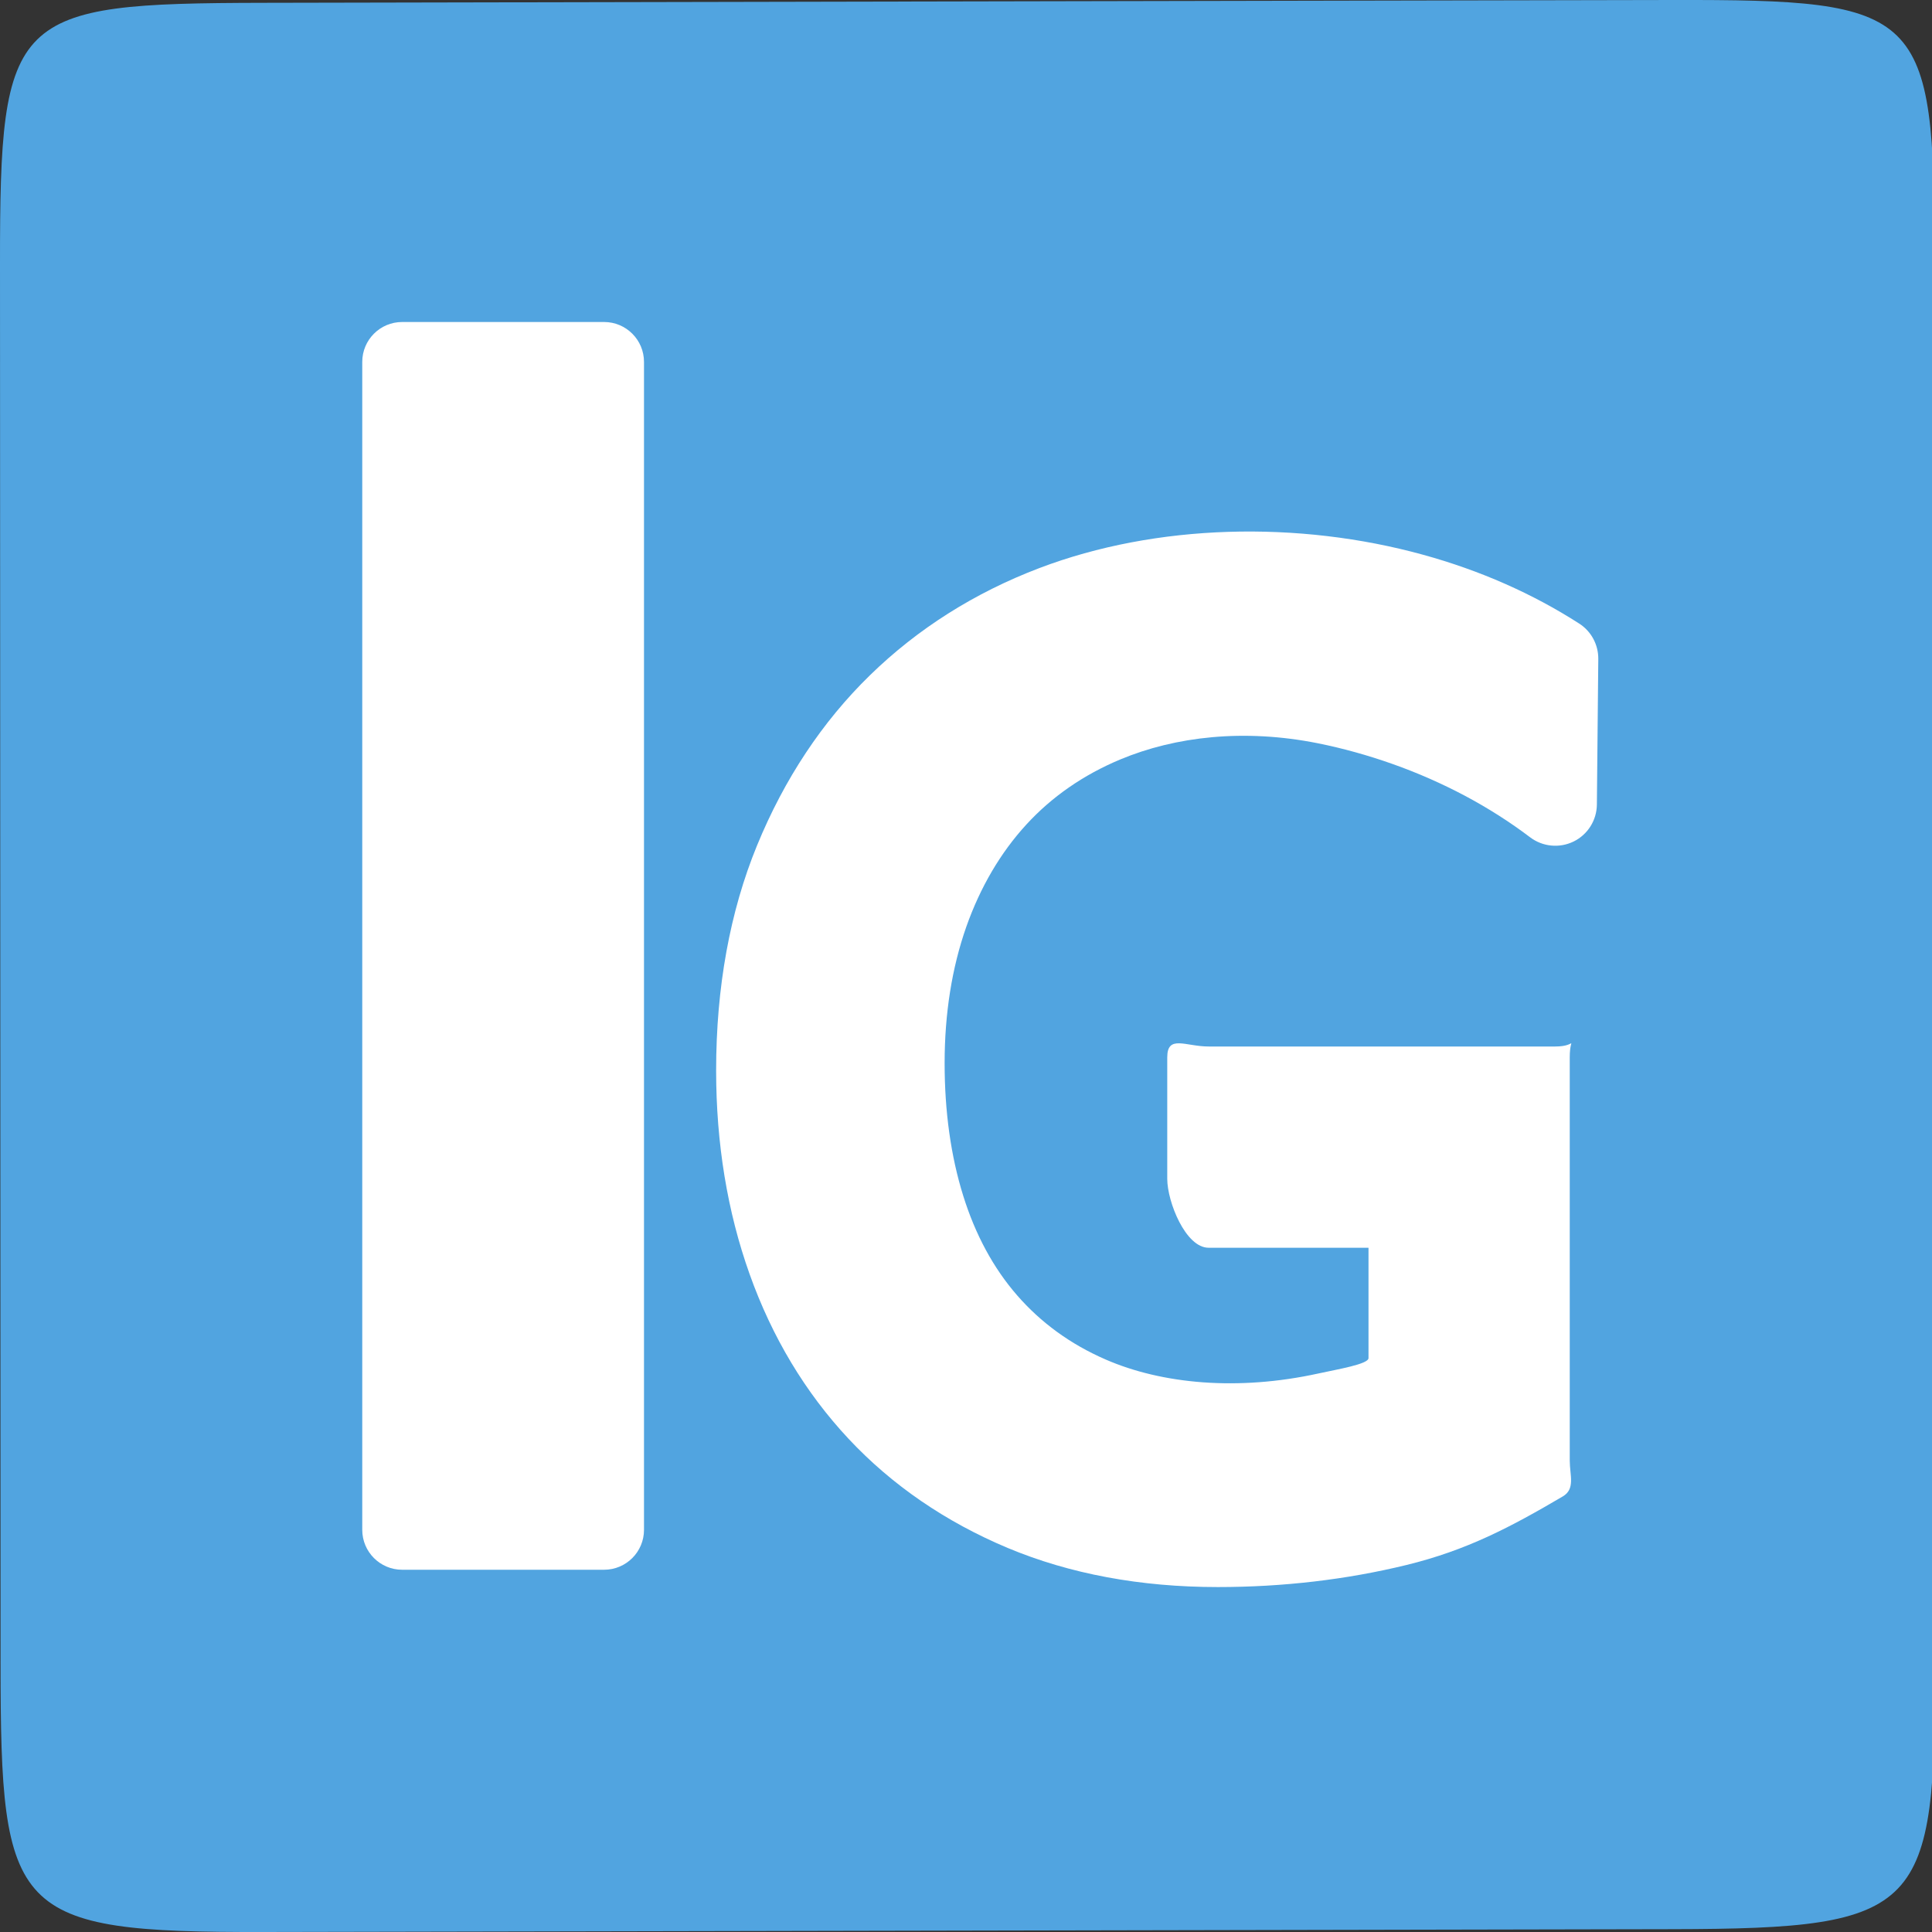 <?xml version="1.0" encoding="utf-8"?>
<!-- Generator: Adobe Illustrator 18.0.0, SVG Export Plug-In . SVG Version: 6.00 Build 0)  -->
<!DOCTYPE svg PUBLIC "-//W3C//DTD SVG 1.1//EN" "http://www.w3.org/Graphics/SVG/1.1/DTD/svg11.dtd">
<svg version="1.1" id="Layer_1" xmlns="http://www.w3.org/2000/svg" xmlns:xlink="http://www.w3.org/1999/xlink" x="0px" y="0px"
	 viewBox="0 0 48 48" enable-background="new 0 0 48 48" xml:space="preserve">
<rect x="0" y="0" width="48" height="48" fill="#333333" stroke="none"/>
<path fill="#51A4E0" d="M6.53,0.07L41.525,0c6.245-0.012,6.534,0.235,6.536,6.464l0.015,34.784c0.003,6.228-0.285,6.67-6.531,6.682
	L6.55,48c-6.245,0.012-6.534-0.428-6.536-6.656L0,6.561C-0.003,0.332,0.285,0.084,6.53,0.07z"/>
<path fill="#FFFFFF" d="M16,8.992C16,8.444,15.556,8,15.008,8H9.992C9.444,8,9,8.444,9,8.992v29.016C9,38.556,9.444,39,9.992,39
	h5.016C15.556,39,16,38.556,16,38.008V8.992z"/>
<path fill="#FFFFFF" d="M25.498,20.487c0.633-0.691,1.418-1.235,2.331-1.617c1.377-0.576,3.086-0.768,4.911-0.404
	c0.618,0.124,1.245,0.298,1.86,0.516c0.616,0.218,1.222,0.484,1.8,0.791c0.576,0.307,1.12,0.654,1.616,1.03
	c0.313,0.236,0.73,0.275,1.08,0.104c0.351-0.172,0.574-0.527,0.578-0.918l0.035-3.618c0.003-0.355-0.176-0.688-0.475-0.879
	c-1.158-0.744-2.461-1.319-3.873-1.708c-3.104-0.857-6.636-0.774-9.539,0.33c-1.609,0.612-3.025,1.508-4.209,2.663
	c-1.184,1.154-2.127,2.577-2.805,4.229c-0.674,1.644-1.016,3.525-1.016,5.591c0,1.808,0.279,3.509,0.831,5.056
	c0.559,1.57,1.387,2.948,2.461,4.095c1.077,1.15,2.407,2.062,3.954,2.711c1.54,0.644,3.295,0.971,5.219,0.971
	c1.62,0,3.196-0.185,4.685-0.548c1.502-0.367,2.585-0.94,3.885-1.704C39.143,36.992,39,36.653,39,36.287V26.27
	c0-0.571,0.212-0.27-0.359-0.27h-8.614C29.456,26,29,25.699,29,26.27v3.018C29,29.859,29.456,31,30.027,31H34v2.742
	c0,0.15-0.766,0.277-1.241,0.381c-2.007,0.441-3.893,0.262-5.291-0.347c-0.881-0.383-1.611-0.92-2.198-1.594
	c-0.594-0.682-1.038-1.512-1.337-2.467c-0.31-0.99-0.464-2.101-0.464-3.3c0-1.235,0.182-2.373,0.537-3.385
	C24.355,22.041,24.857,21.186,25.498,20.487z"/>
</svg>
